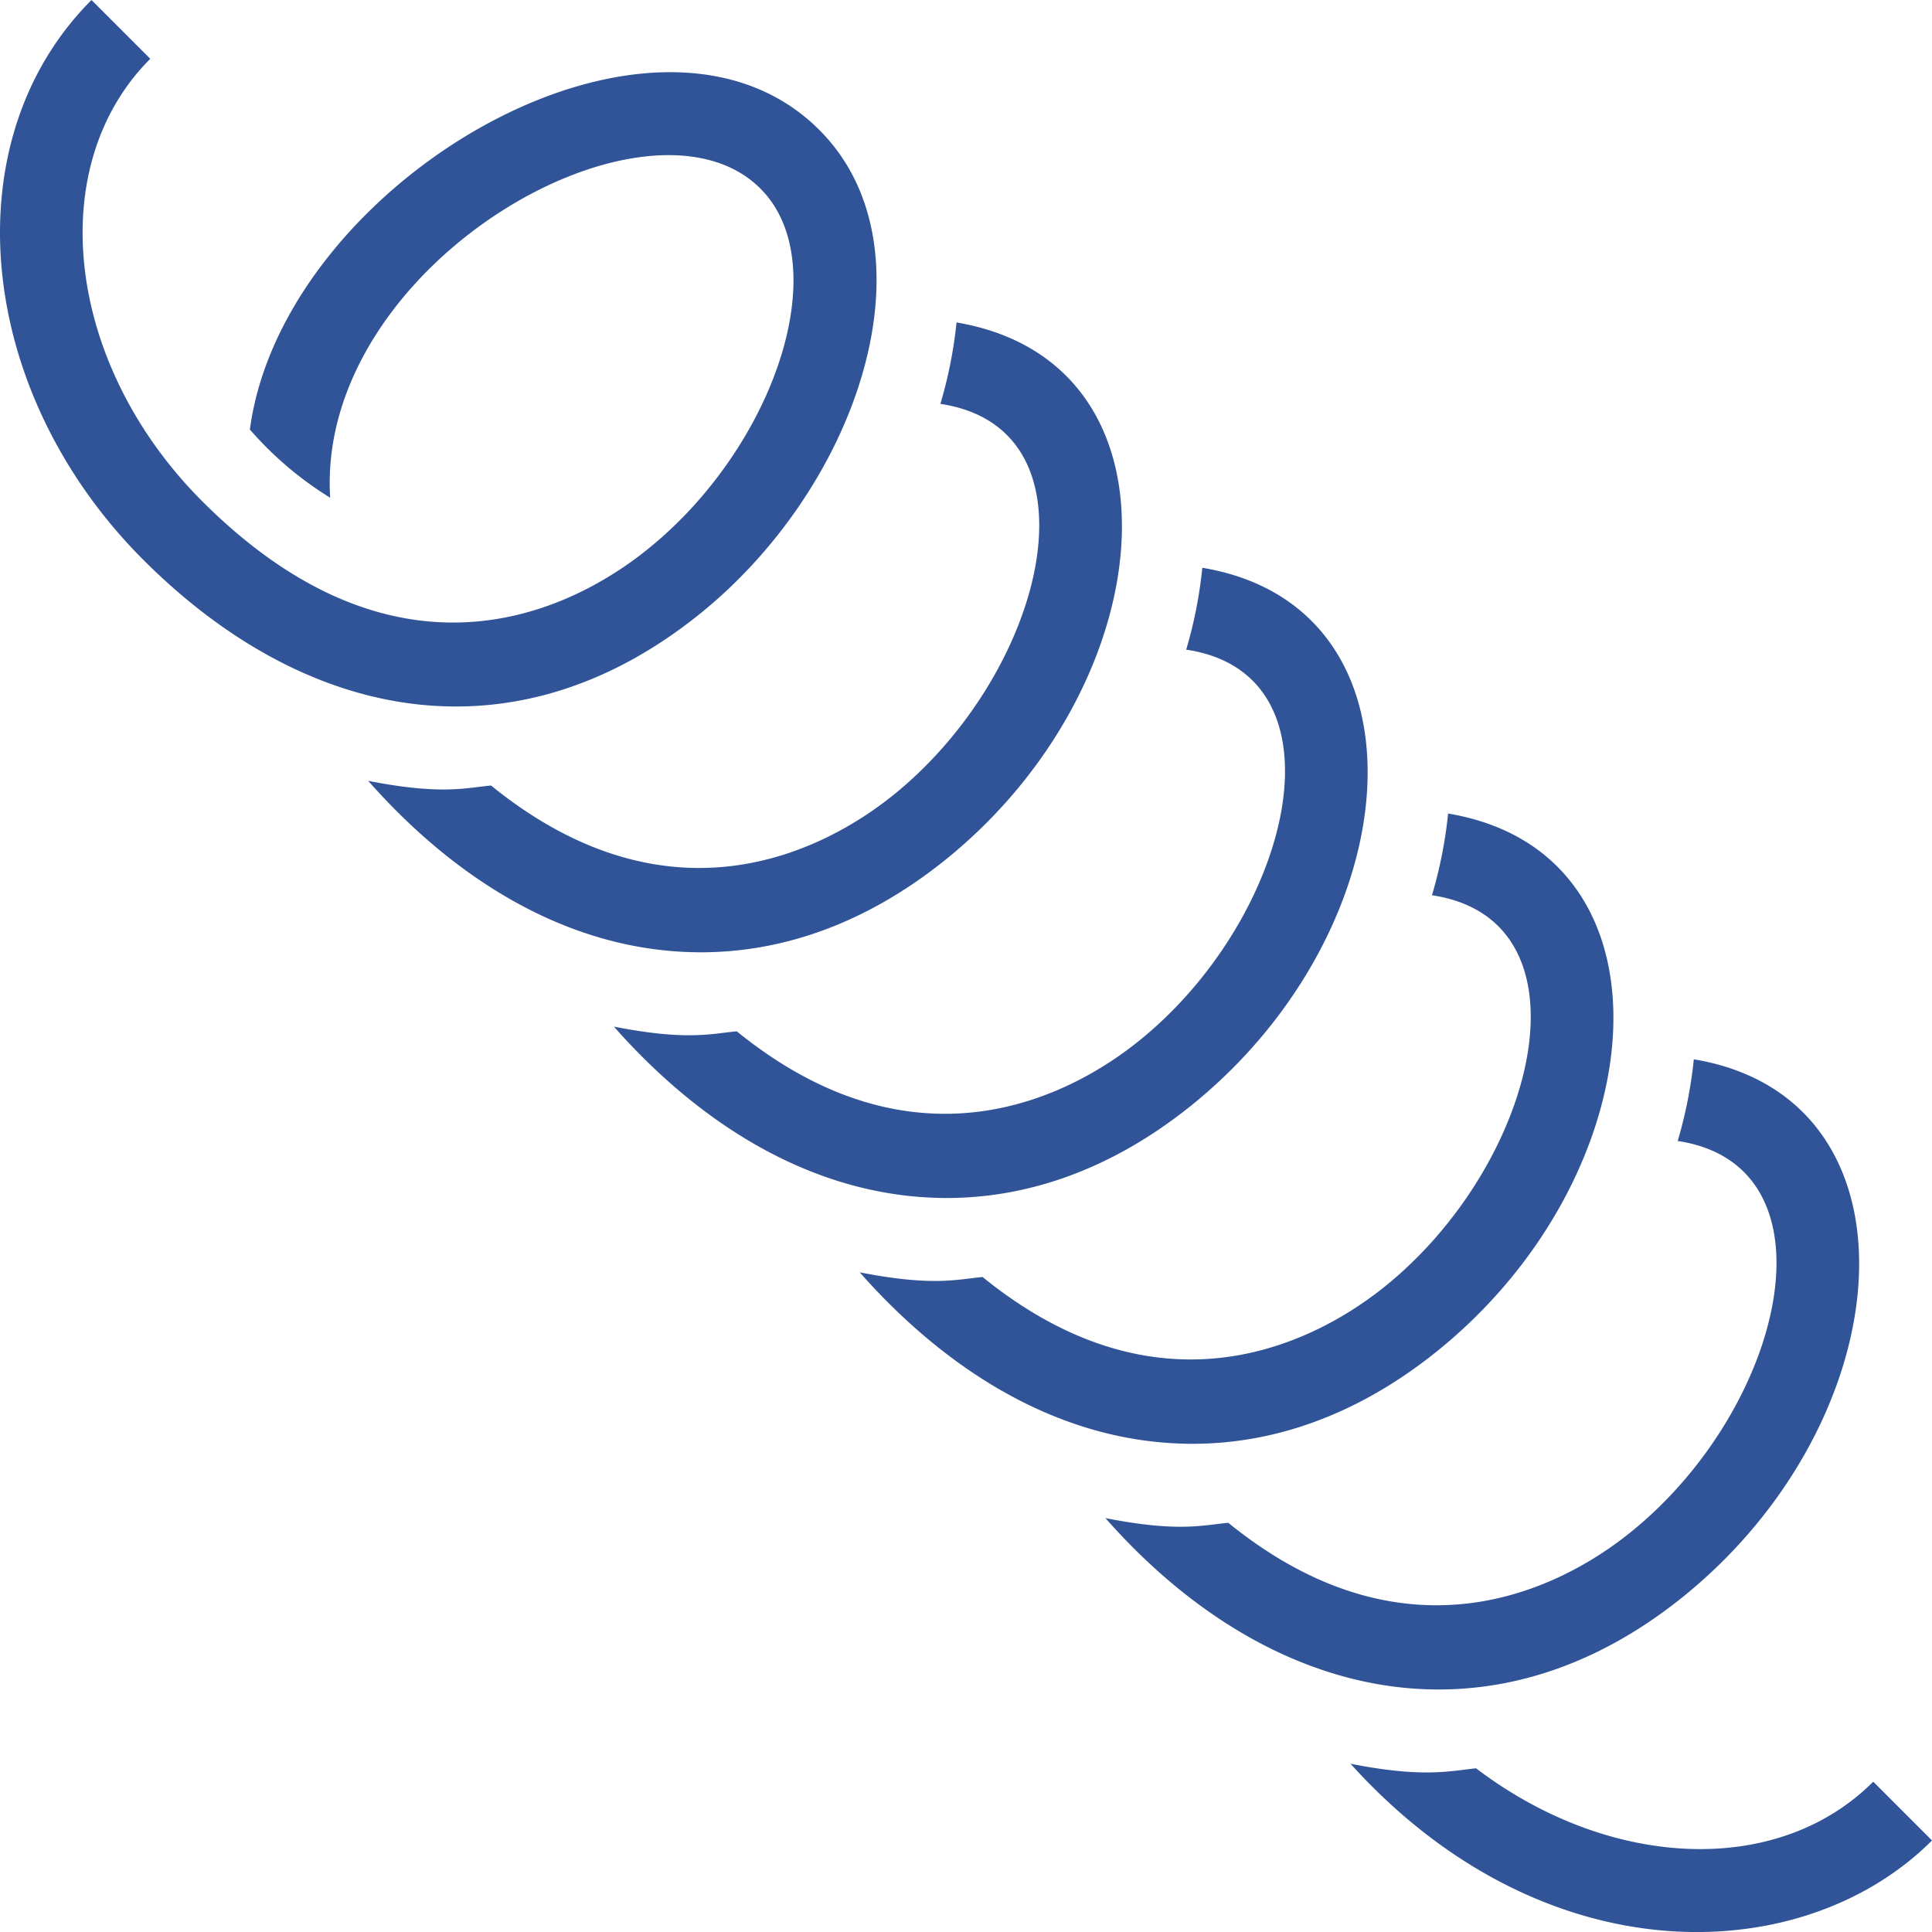 <svg id="Group_14" data-name="Group 14" xmlns="http://www.w3.org/2000/svg" xmlns:xlink="http://www.w3.org/1999/xlink" width="210" height="210.003" viewBox="0 0 210 210.003">
  <defs>
    <clipPath id="clip-path">
      <rect id="Rectangle_40" data-name="Rectangle 40" width="210" height="210.003" fill="#305497"/>
    </clipPath>
  </defs>
  <g id="Group_13" data-name="Group 13" transform="translate(0 0)" clip-path="url(#clip-path)">
    <path id="Path_28" data-name="Path 28" d="M102.217,43.9a48.749,48.749,0,0,0,1.755-8.852c25.675,4.349,22.581,39.27-1.235,58.429-8.337,6.706-17.39,10.032-26.531,10.032-14.271,0-26.707-7.895-36.183-18.636,7.936,1.562,10.6.762,13.352.509,20.072,16.293,37.022,6.428,43.7,1.056,16.694-13.424,23.018-39.867,5.144-42.537m21.571,69.244c-6.66,5.375-23.618,15.261-43.707-1.045-2.751.25-5.416,1.051-13.352-.512,9.581,10.868,22.058,18.628,36.194,18.628,9.132,0,18.193-3.326,26.531-10.032,24.072-19.365,26.646-54.236,1.23-58.47a48.293,48.293,0,0,1-1.752,8.9c17.855,2.646,11.581,29.084-5.144,42.532M9.946,0C-5.273,15.22-2.74,42.524,15.585,60.857c18,17.987,40.626,21.844,60.445,5.9C93.6,52.624,101.873,26.924,89.044,14.109,71.06-3.84,30.723,19.836,27.161,46.686A37.892,37.892,0,0,0,35.889,54.1C34.312,28.8,70.416,8.255,82.657,20.5c8.2,8.208,1.62,28.038-12.29,39.223-7.182,5.788-26.283,16.854-48.394-5.248C7.168,39.655,4.635,18.089,16.334,6.39ZM150.5,139.859c-6.676,5.375-23.626,15.239-43.7-1.056-2.751.253-5.416,1.054-13.352-.509,9.476,10.742,21.912,18.639,36.186,18.639,9.141,0,18.193-3.328,26.531-10.032,23.995-19.3,26.729-54.228,1.238-58.473a48.549,48.549,0,0,1-1.755,8.882c17.83,2.646,11.6,29.084-5.147,42.549m26.715,26.707c-6.668,5.383-23.626,15.256-43.707-1.045-2.751.25-5.422,1.054-13.355-.512,17.715,20.1,41.809,25.42,62.725,8.6,24.064-19.36,26.655-54.236,1.232-58.47a48.725,48.725,0,0,1-1.752,8.882c17.731,2.646,11.737,28.971-5.144,42.546m-16.771,25.64c-2.751.264-5.664,1.087-13.652-.5C167.872,215.064,196.048,214,210,200.051l-6.387-6.39c-10.478,10.48-28.809,9.474-43.17-1.455" transform="translate(0 0.001)" fill="#305497"/>
  </g>
</svg>
